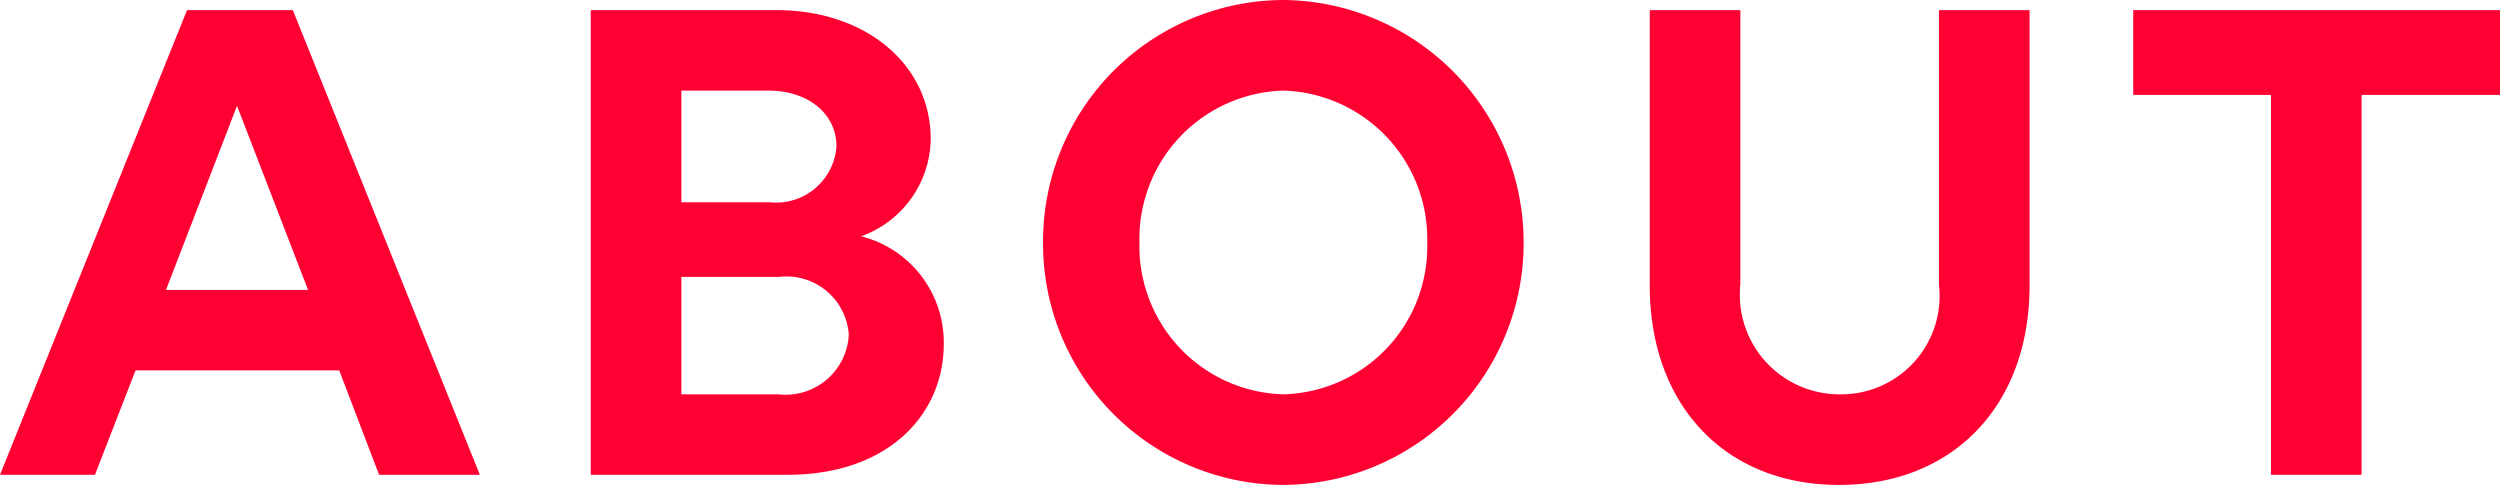 <svg xmlns="http://www.w3.org/2000/svg" width="68.98" height="13.38" viewBox="0 0 68.98 13.38">
  <path id="パス_164988" data-name="パス 164988" d="M-24,0h2.78l-5.16-12.82H-29.3L-34.46,0h2.62l1.12-2.88h5.62Zm-1.96-5.1h-3.92l1.96-5.08Zm7.8,5.1h5.44c2.78,0,4.3-1.68,4.3-3.6A3.017,3.017,0,0,0-10.7-6.58,2.893,2.893,0,0,0-8.78-9.26c0-2.08-1.82-3.56-4.24-3.56h-5.14Zm4.9-10.6c1.1,0,1.88.64,1.88,1.54a1.672,1.672,0,0,1-1.86,1.54h-2.42V-10.6Zm.3,5.14a1.723,1.723,0,0,1,1.92,1.6,1.745,1.745,0,0,1-1.94,1.64h-2.68V-5.46ZM.94-13.1A6.658,6.658,0,0,0-5.68-6.4,6.654,6.654,0,0,0,.94.28,6.671,6.671,0,0,0,7.58-6.4,6.688,6.688,0,0,0,.94-13.1Zm0,10.88A4.085,4.085,0,0,1-3.02-6.4,4.09,4.09,0,0,1,.94-10.6,4.093,4.093,0,0,1,4.92-6.4,4.075,4.075,0,0,1,.94-2.22Zm10.12-3c0,3.3,2.08,5.5,5.22,5.5,3.16,0,5.26-2.2,5.26-5.5v-7.6h-2.5v7.58a2.713,2.713,0,0,1-2.72,3.02,2.749,2.749,0,0,1-2.76-3.04v-7.56h-2.5Zm23.46-5.26v-2.34H24.4v2.34h3.8V0h2.5V-10.48Z" transform="translate(34.46 13.1)" fill="#f03"/>
</svg>
